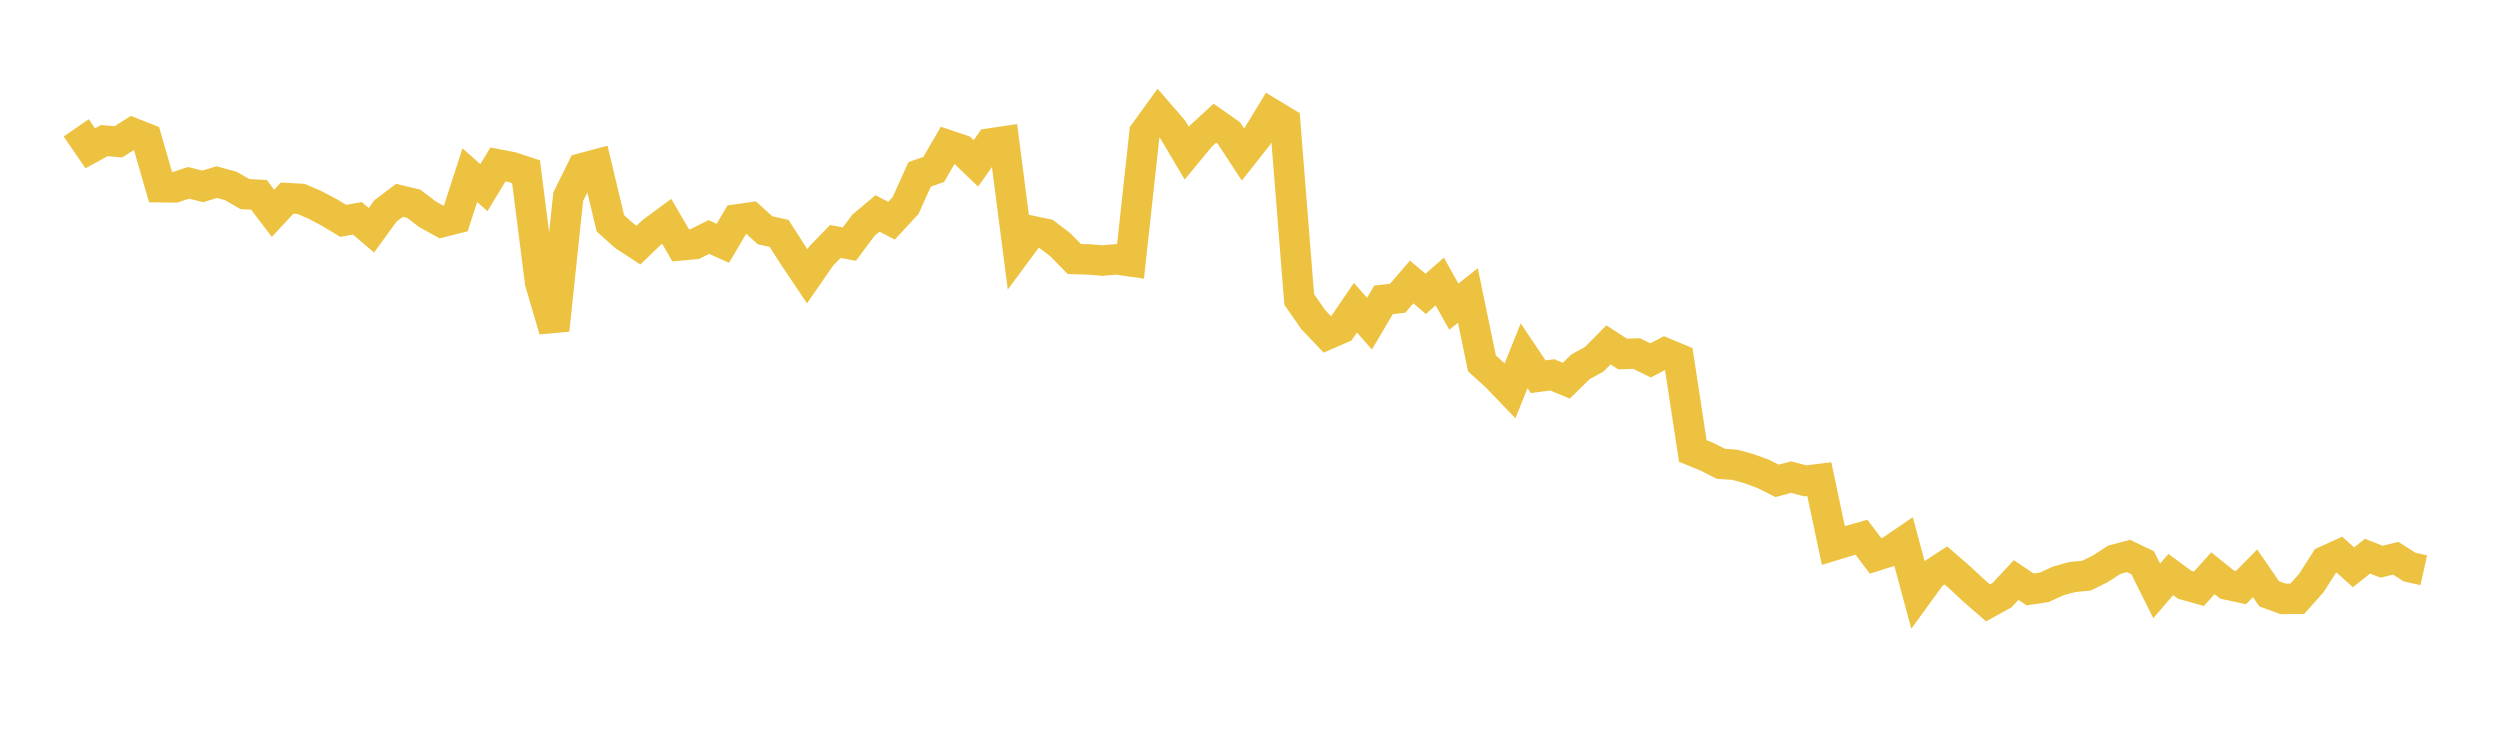 <svg width="164" height="48" xmlns="http://www.w3.org/2000/svg" xmlns:xlink="http://www.w3.org/1999/xlink"><path fill="none" stroke="rgb(237,194,64)" stroke-width="2" d="M5,8.386L5.922,9.729L6.844,9.223L7.766,9.304L8.689,8.718L9.611,9.081L10.533,12.28L11.455,12.292L12.377,11.995L13.299,12.227L14.222,11.949L15.144,12.199L16.066,12.732L16.988,12.782L17.91,13.991L18.832,12.999L19.754,13.049L20.677,13.449L21.599,13.936L22.521,14.49L23.443,14.323L24.365,15.106L25.287,13.836L26.21,13.141L27.132,13.363L28.054,14.061L28.976,14.572L29.898,14.338L30.82,11.49L31.743,12.309L32.665,10.788L33.587,10.966L34.509,11.269L35.431,18.524L36.353,21.656L37.275,12.904L38.198,11.036L39.12,10.79L40.042,14.652L40.964,15.476L41.886,16.079L42.808,15.189L43.731,14.511L44.653,16.095L45.575,16.011L46.497,15.548L47.419,15.961L48.341,14.397L49.263,14.266L50.186,15.105L51.108,15.31L52.03,16.748L52.952,18.124L53.874,16.79L54.796,15.841L55.719,16.013L56.641,14.774L57.563,14L58.485,14.479L59.407,13.482L60.329,11.437L61.251,11.117L62.174,9.522L63.096,9.831L64.018,10.717L64.94,9.416L65.862,9.278L66.784,16.403L67.707,15.156L68.629,15.349L69.551,16.051L70.473,16.988L71.395,17.017L72.317,17.092L73.24,17.013L74.162,17.144L75.084,8.7L76.006,7.428L76.928,8.49L77.85,10.044L78.772,8.93L79.695,8.083L80.617,8.728L81.539,10.135L82.461,8.97L83.383,7.455L84.305,8.011L85.228,19.64L86.15,20.968L87.072,21.937L87.994,21.537L88.916,20.185L89.838,21.234L90.76,19.67L91.683,19.567L92.605,18.497L93.527,19.277L94.449,18.468L95.371,20.117L96.293,19.384L97.216,23.837L98.138,24.673L99.06,25.632L99.982,23.339L100.904,24.712L101.826,24.591L102.749,24.972L103.671,24.07L104.593,23.559L105.515,22.622L106.437,23.22L107.359,23.194L108.281,23.642L109.204,23.156L110.126,23.541L111.048,29.583L111.97,29.96L112.892,30.426L113.814,30.49L114.737,30.744L115.659,31.084L116.581,31.543L117.503,31.297L118.425,31.543L119.347,31.429L120.269,35.783L121.192,35.501L122.114,35.243L123.036,36.467L123.958,36.174L124.88,35.546L125.802,38.965L126.725,37.691L127.647,37.092L128.569,37.89L129.491,38.749L130.413,39.549L131.335,39.042L132.257,38.052L133.18,38.667L134.102,38.528L135.024,38.107L135.946,37.854L136.868,37.764L137.79,37.309L138.713,36.713L139.635,36.472L140.557,36.915L141.479,38.762L142.401,37.691L143.323,38.367L144.246,38.623L145.168,37.604L146.09,38.345L147.012,38.545L147.934,37.608L148.856,38.953L149.778,39.288L150.701,39.278L151.623,38.248L152.545,36.804L153.467,36.387L154.389,37.216L155.311,36.484L156.234,36.848L157.156,36.619L158.078,37.204L159,37.408"></path></svg>